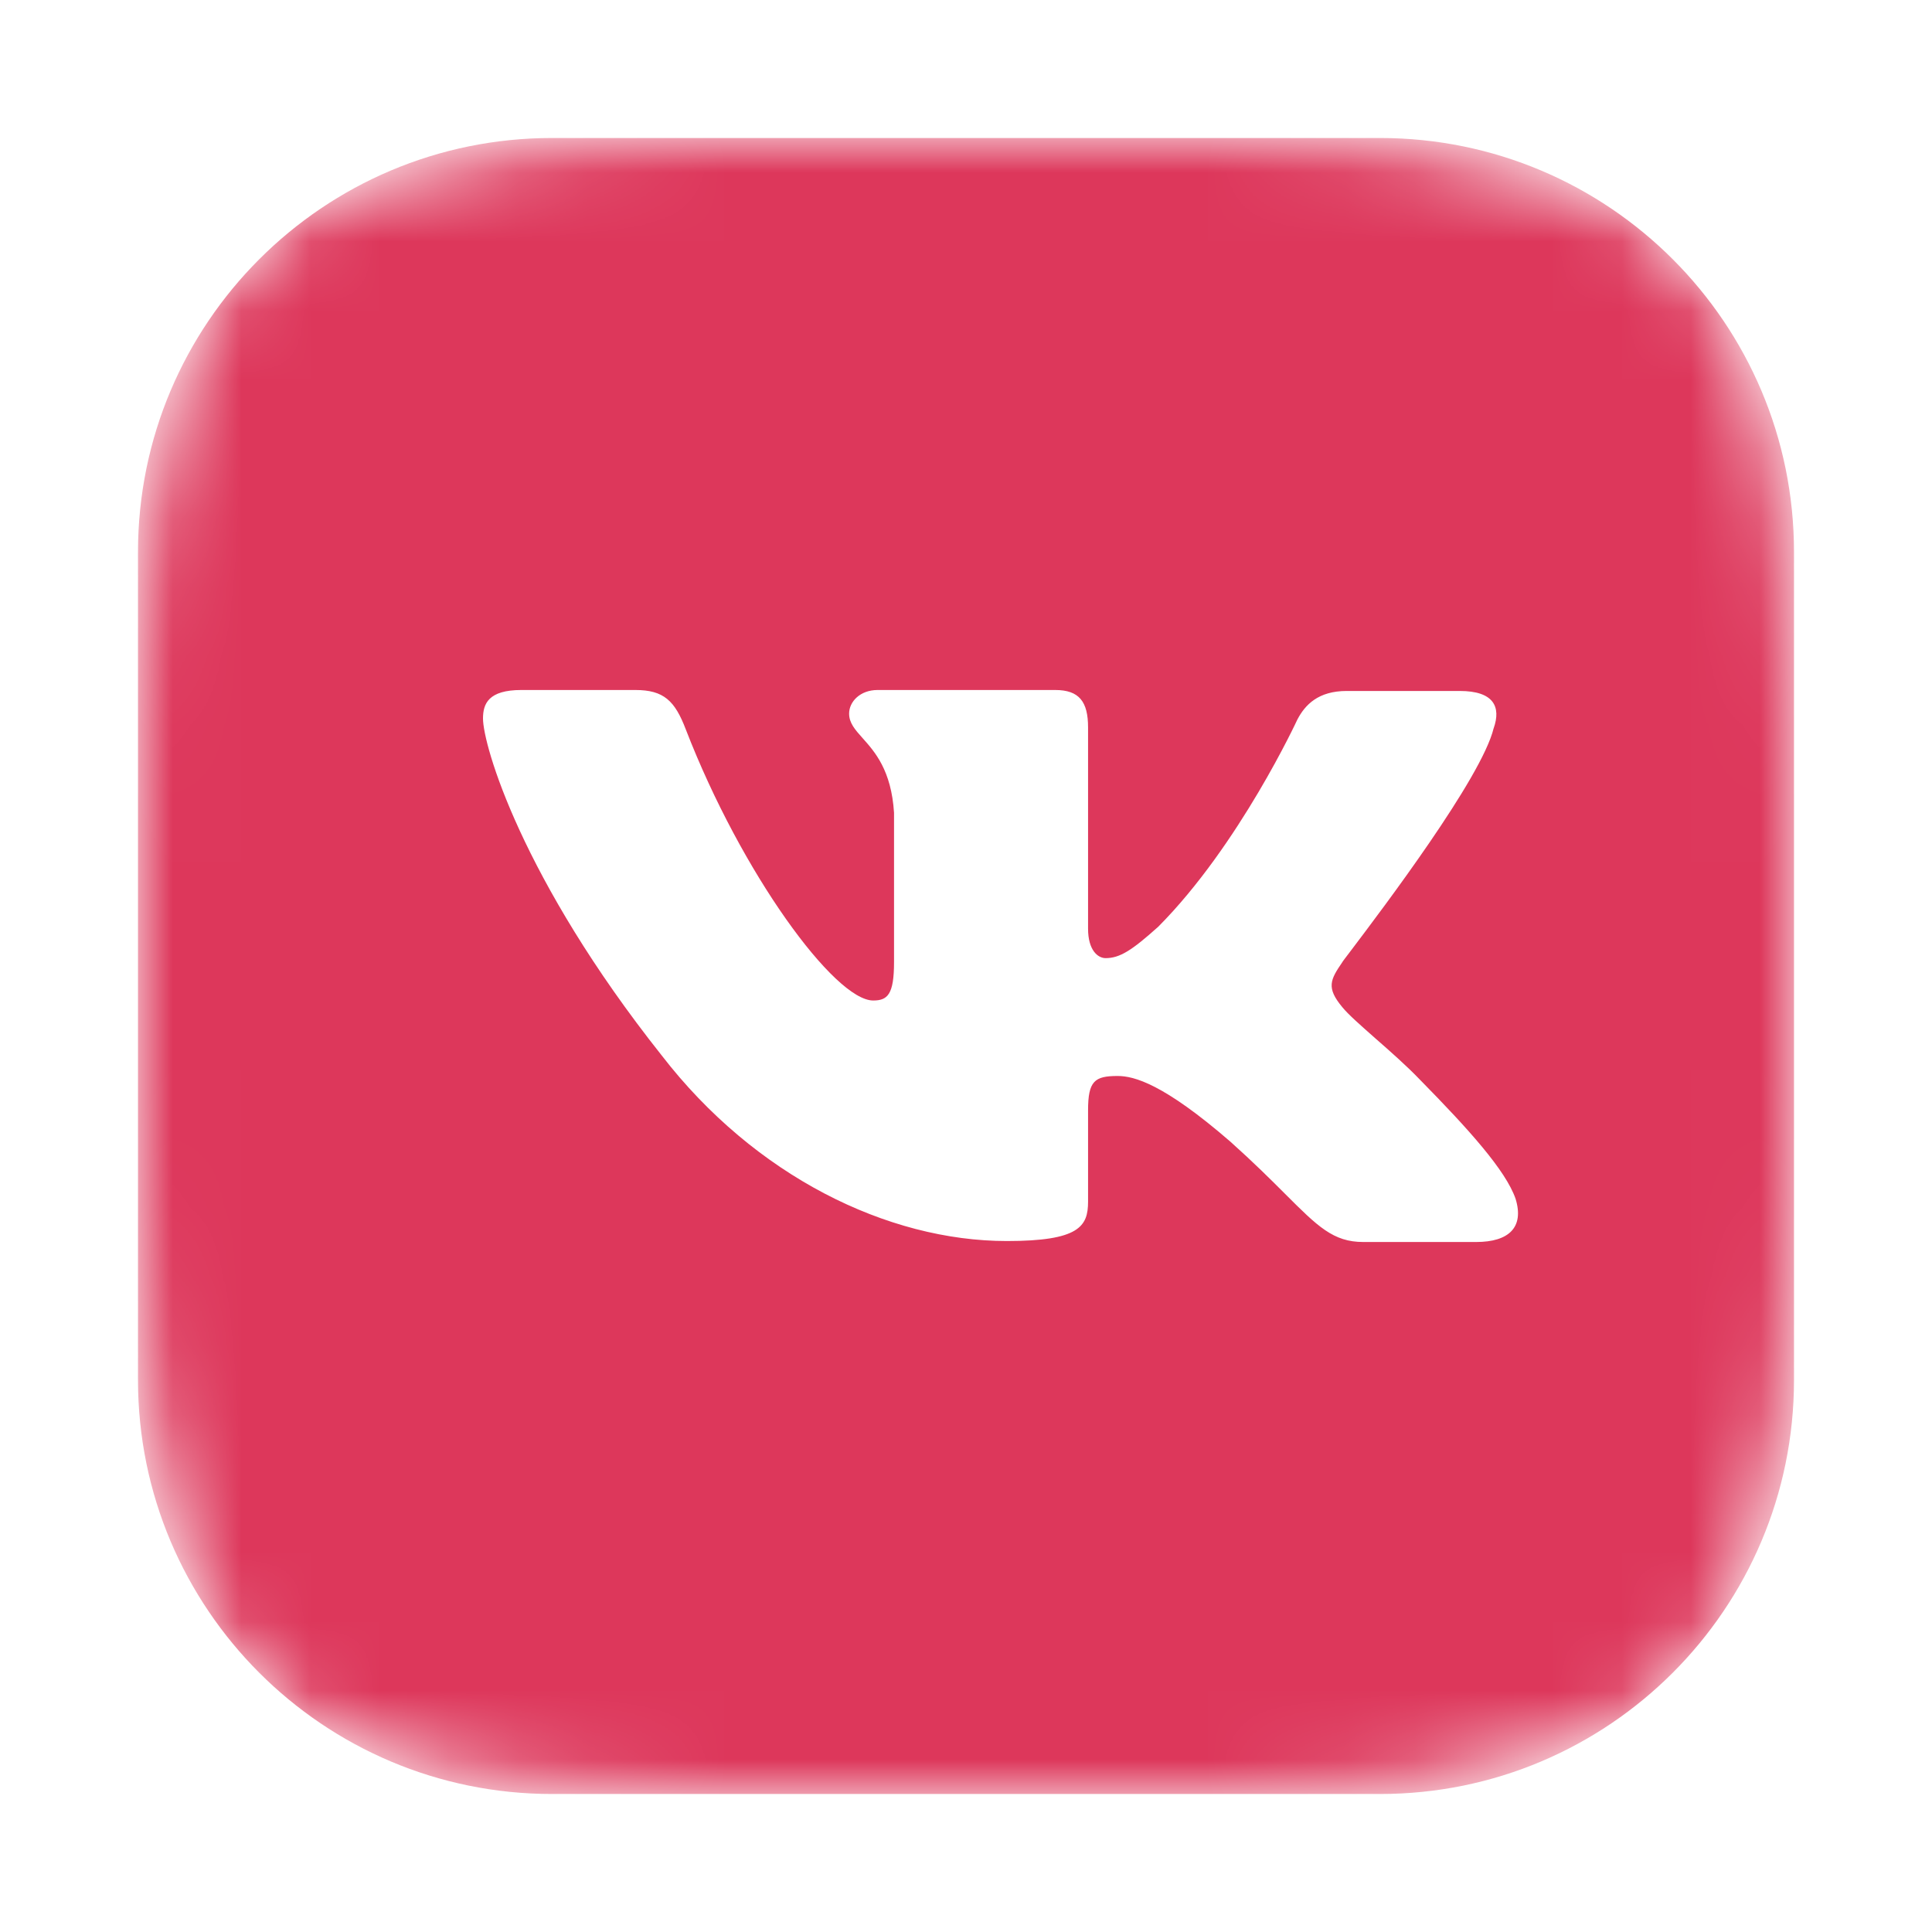 <?xml version="1.0" encoding="UTF-8"?> <svg xmlns="http://www.w3.org/2000/svg" width="28" height="28" viewBox="0 0 28 28" fill="none"> <mask id="mask0_140_1578" style="mask-type:alpha" maskUnits="userSpaceOnUse" x="2" y="2" width="24" height="24"> <path d="M11.489 2.003L12.218 2H15.782L16.512 2.003L17.426 2.013L17.859 2.02L18.277 2.031L18.68 2.045L19.068 2.061L19.442 2.082L19.802 2.107L20.147 2.137L20.48 2.17C22.22 2.366 23.413 2.786 24.313 3.686C25.213 4.586 25.633 5.778 25.829 7.519L25.863 7.852L25.892 8.198L25.917 8.558L25.937 8.931L25.962 9.519L25.974 9.929L25.987 10.573L25.996 11.488L26 12.468L25.999 15.782L25.996 16.512L25.986 17.426L25.979 17.859L25.968 18.277L25.954 18.68L25.938 19.068L25.917 19.442L25.892 19.802L25.862 20.147L25.829 20.48C25.633 22.22 25.213 23.413 24.313 24.313C23.413 25.213 22.221 25.633 20.48 25.829L20.147 25.863L19.801 25.892L19.441 25.917L19.068 25.937L18.48 25.962L18.07 25.974L17.426 25.987L16.511 25.996L15.531 26L12.218 25.999L11.488 25.996L10.574 25.986L10.141 25.979L9.723 25.968L9.32 25.954L8.932 25.938L8.558 25.917L8.198 25.892L7.853 25.862L7.52 25.829C5.78 25.633 4.587 25.213 3.687 24.313C2.787 23.413 2.367 22.221 2.171 20.48L2.137 20.147L2.108 19.801L2.083 19.441L2.063 19.068L2.038 18.48L2.026 18.07L2.013 17.426L2.004 16.511L2 15.531L2.001 12.217L2.004 11.487L2.014 10.573L2.021 10.14L2.032 9.722L2.046 9.319L2.062 8.931L2.083 8.557L2.108 8.197L2.138 7.852L2.171 7.519C2.367 5.779 2.787 4.586 3.687 3.686C4.587 2.786 5.779 2.366 7.52 2.17L7.853 2.136L8.199 2.107L8.559 2.082L8.932 2.062L9.52 2.037L9.93 2.025L10.574 2.012L11.489 2.003Z" fill="#213570"></path> </mask> <g mask="url(#mask0_140_1578)"> <path fill-rule="evenodd" clip-rule="evenodd" d="M8 2C4.686 2 2 4.686 2 8V20C2 23.314 4.686 26 8 26H20C23.314 26 26 23.314 26 20V8C26 4.686 23.314 2 20 2H8ZM21.155 10.014C21.647 10.014 21.758 10.242 21.647 10.556V10.554C21.474 11.273 20.032 13.177 19.586 13.767C19.501 13.879 19.452 13.943 19.455 13.943C19.28 14.199 19.217 14.313 19.455 14.598C19.541 14.704 19.724 14.864 19.933 15.049C20.148 15.237 20.39 15.45 20.582 15.651C21.282 16.363 21.822 16.961 21.965 17.374C22.092 17.786 21.869 18 21.393 18H19.757C19.323 18 19.099 17.777 18.623 17.301C18.419 17.097 18.168 16.847 17.834 16.548C16.865 15.708 16.436 15.594 16.198 15.594C15.864 15.594 15.769 15.666 15.769 16.093V17.416C15.769 17.772 15.642 17.986 14.593 17.986C12.862 17.986 10.94 17.045 9.589 15.295C7.556 12.733 7 10.797 7 10.413C7 10.199 7.079 10 7.556 10H9.208C9.621 10 9.781 10.157 9.939 10.571C10.749 12.664 12.099 14.5 12.655 14.5C12.863 14.5 12.957 14.414 12.957 13.944V11.779C12.918 11.164 12.679 10.896 12.502 10.698C12.392 10.575 12.306 10.478 12.306 10.342C12.306 10.171 12.464 10 12.719 10H15.293C15.642 10 15.769 10.171 15.769 10.541V13.459C15.769 13.773 15.912 13.886 16.023 13.886C16.23 13.886 16.405 13.773 16.786 13.431C17.962 12.249 18.803 10.427 18.803 10.427C18.915 10.214 19.105 10.014 19.518 10.014H21.155Z" fill="#DD375B"></path> </g> </svg> 